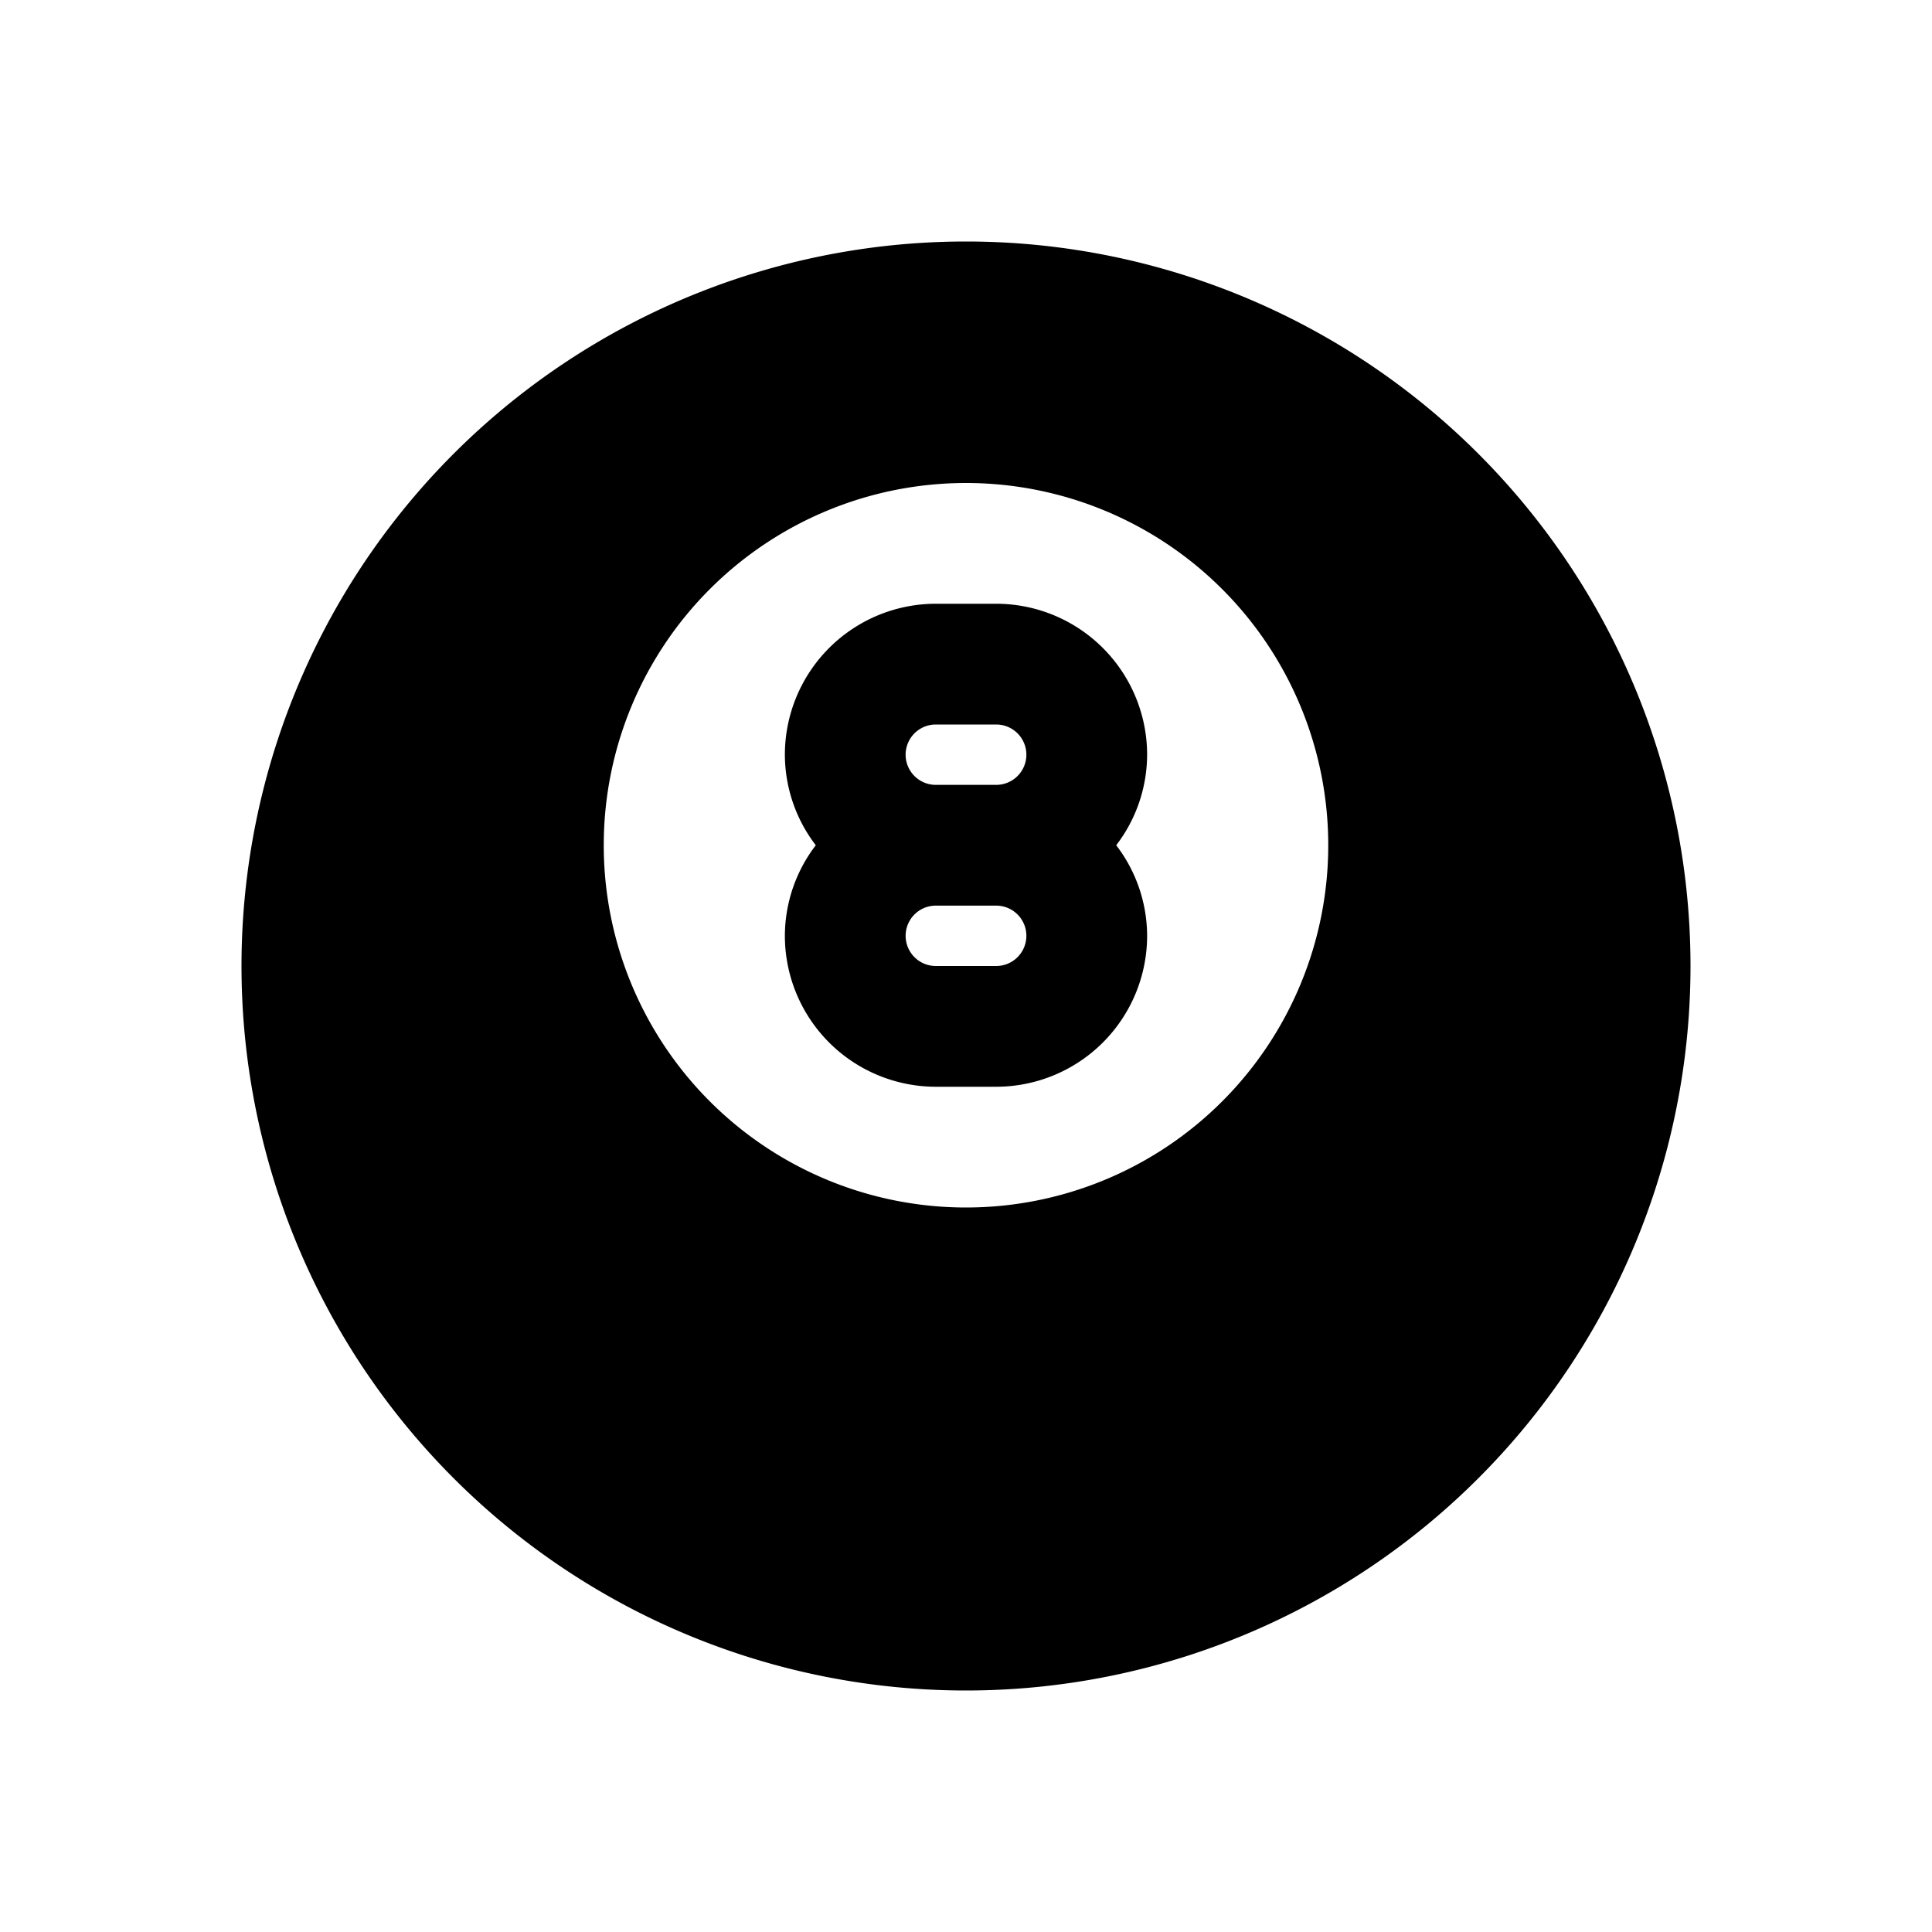 <svg id="glyphicons-basic" xmlns="http://www.w3.org/2000/svg" viewBox="0 0 32 32">
  <path id="pool" d="M16,4A12,12,0,1,0,28,16,12,12,0,0,0,16,4Zm0,16a6,6,0,1,1,6-6A6,6,0,0,1,16,20Zm.5-10h-1A2.502,2.502,0,0,0,13,12.5a2.476,2.476,0,0,0,.512,1.5A2.476,2.476,0,0,0,13,15.5,2.502,2.502,0,0,0,15.5,18h1A2.502,2.502,0,0,0,19,15.5a2.476,2.476,0,0,0-.512-1.5A2.476,2.476,0,0,0,19,12.5,2.502,2.502,0,0,0,16.5,10Zm-1,2h1a.5.5,0,0,1,0,1h-1a.5.5,0,0,1,0-1Zm1,4h-1a.5.5,0,0,1,0-1h1a.5.5,0,0,1,0,1Z"/>
</svg>
